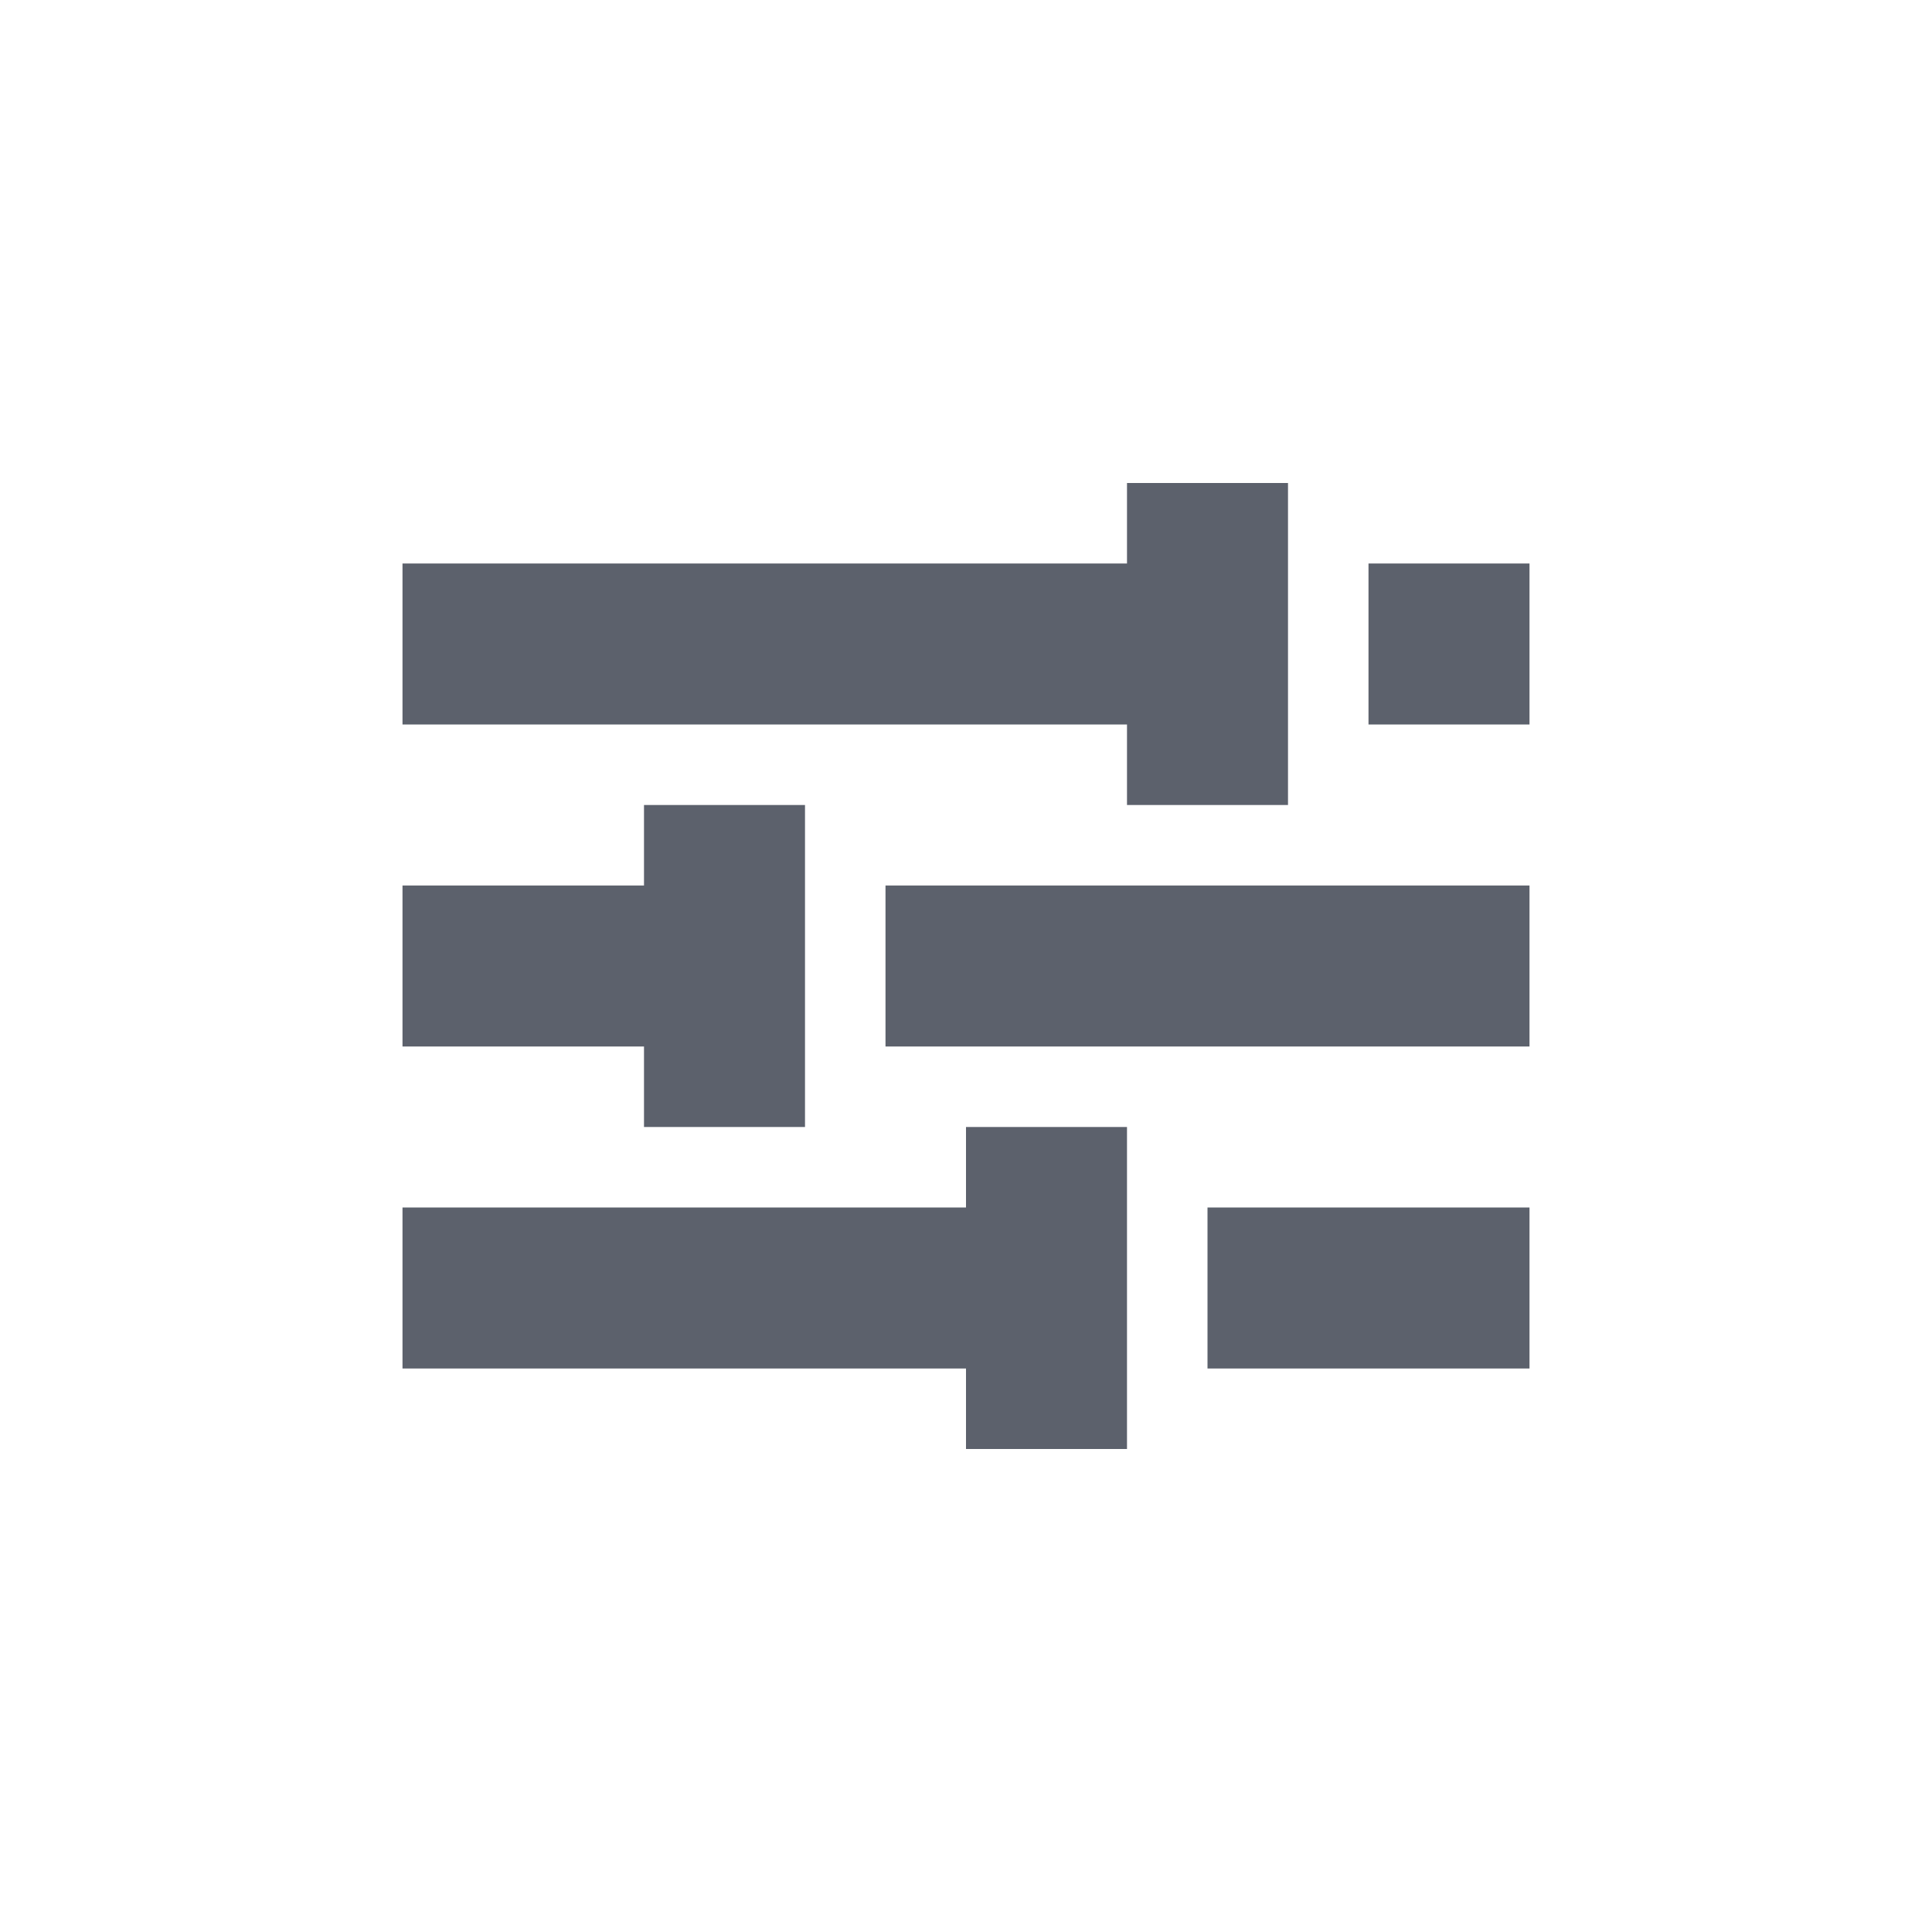 <svg xmlns="http://www.w3.org/2000/svg" width="12pt" height="12pt" version="1.1" viewBox="0 0 12 12">
 <g>
  <path style="fill:rgb(36.078%,38.039%,42.353%)" d="M 7 3 L 7 3.5 L 2.5 3.5 L 2.5 4.5 L 7 4.5 L 7 5 L 8 5 L 8 3 Z M 8.5 3.5 L 8.5 4.5 L 9.5 4.5 L 9.5 3.5 Z M 4 5 L 4 5.5 L 2.5 5.5 L 2.5 6.5 L 4 6.5 L 4 7 L 5 7 L 5 5 Z M 5.5 5.5 L 5.5 6.5 L 9.5 6.5 L 9.5 5.5 Z M 6 7 L 6 7.5 L 2.5 7.5 L 2.5 8.5 L 6 8.5 L 6 9 L 7 9 L 7 7 Z M 7.5 7.5 L 7.5 8.5 L 9.5 8.5 L 9.5 7.5 Z M 7.5 7.5"/>
 </g>
</svg>
